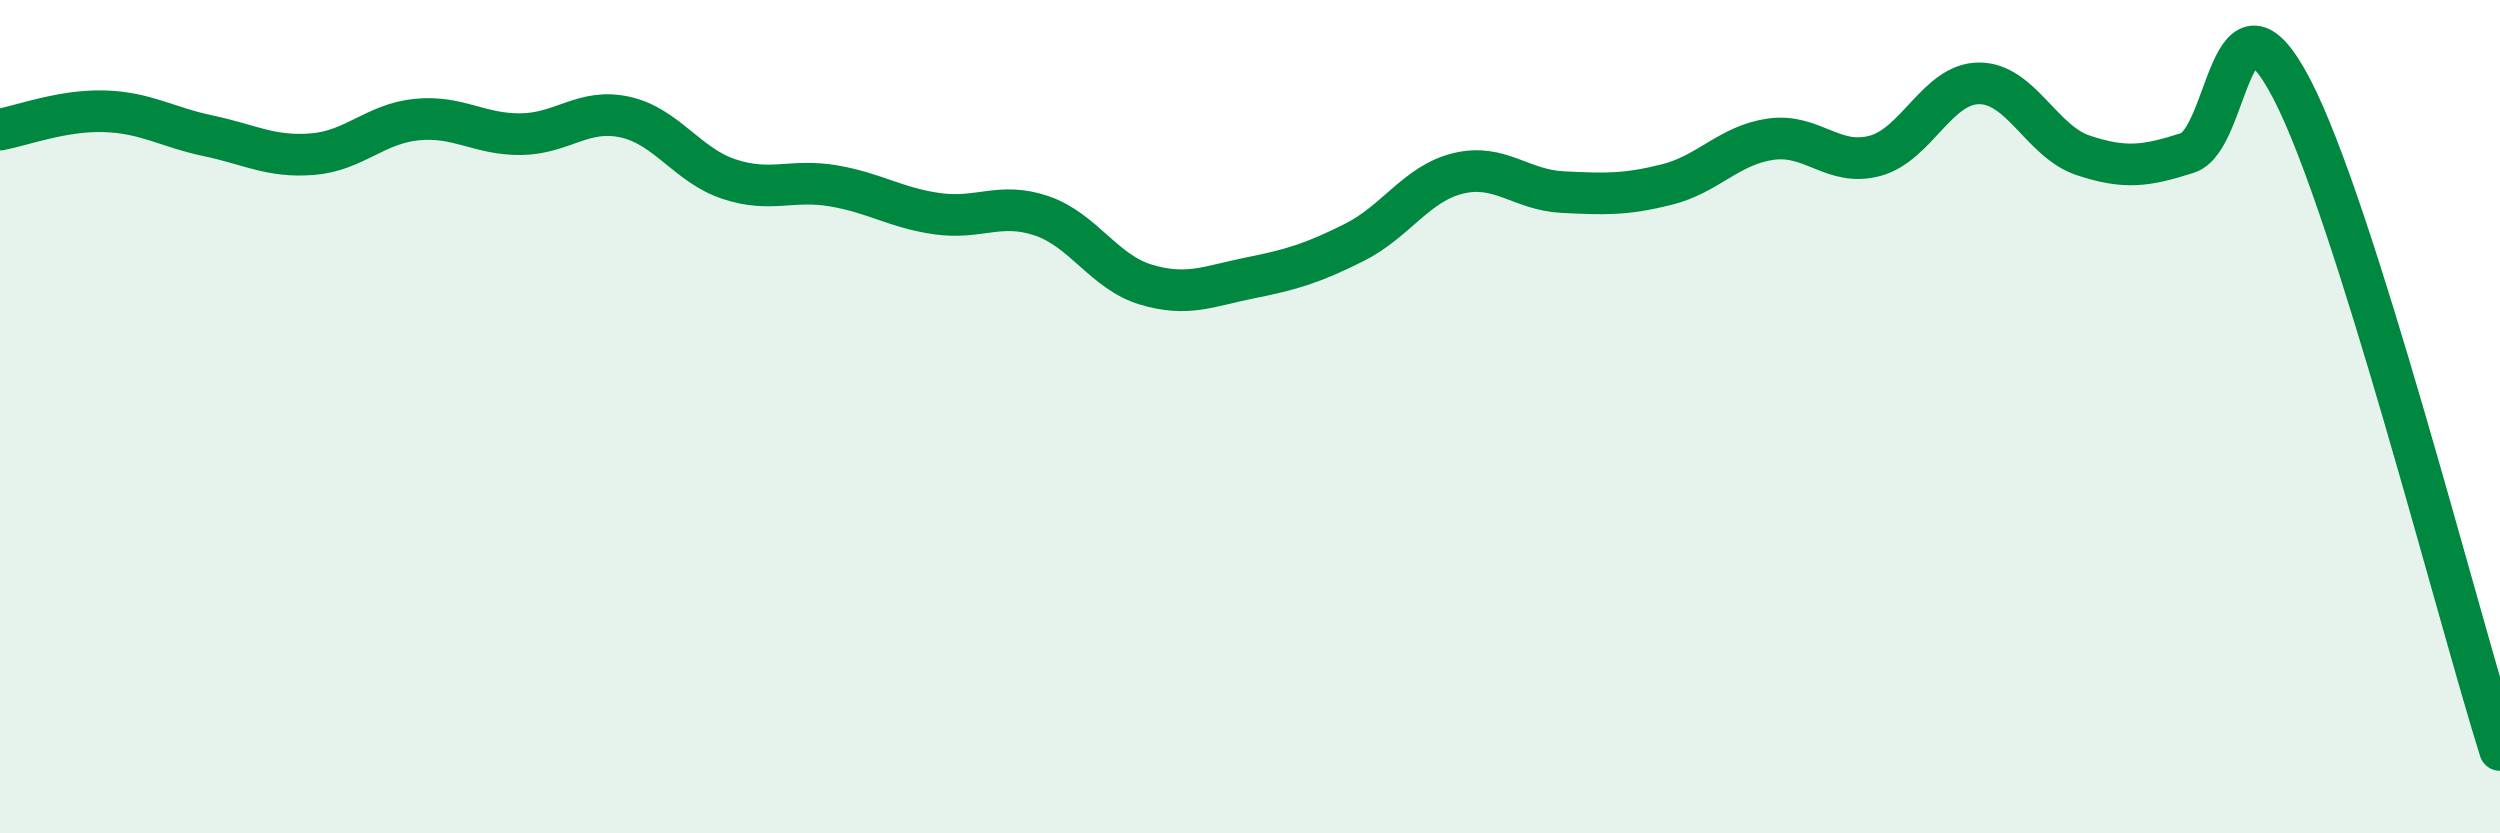 
    <svg width="60" height="20" viewBox="0 0 60 20" xmlns="http://www.w3.org/2000/svg">
      <path
        d="M 0,3.11 C 0.5,3.02 1.5,2.64 2.5,2.67 C 3.5,2.7 4,3.05 5,3.26 C 6,3.47 6.5,3.78 7.5,3.7 C 8.5,3.62 9,2.97 10,2.87 C 11,2.77 11.5,3.23 12.5,3.22 C 13.5,3.21 14,2.59 15,2.81 C 16,3.03 16.5,3.97 17.5,4.3 C 18.5,4.63 19,4.29 20,4.46 C 21,4.63 21.5,4.99 22.5,5.13 C 23.5,5.27 24,4.84 25,5.18 C 26,5.52 26.5,6.53 27.5,6.83 C 28.5,7.13 29,6.87 30,6.67 C 31,6.47 31.5,6.32 32.5,5.82 C 33.5,5.32 34,4.4 35,4.16 C 36,3.92 36.5,4.56 37.5,4.61 C 38.5,4.66 39,4.68 40,4.43 C 41,4.18 41.5,3.48 42.5,3.34 C 43.5,3.2 44,4.01 45,3.74 C 46,3.47 46.5,2 47.5,2 C 48.5,2 49,3.4 50,3.73 C 51,4.06 51.5,3.99 52.5,3.67 C 53.5,3.35 53.5,-0.74 55,2.13 C 56.5,5 59,14.83 60,18L60 20L0 20Z"
        fill="#008740"
        opacity="0.1"
        stroke-linecap="round"
        stroke-linejoin="round"
      />
      <path
        d="M 0,3.11 C 0.5,3.02 1.5,2.64 2.5,2.67 C 3.5,2.7 4,3.05 5,3.26 C 6,3.47 6.5,3.78 7.5,3.7 C 8.5,3.62 9,2.97 10,2.87 C 11,2.77 11.5,3.23 12.5,3.22 C 13.5,3.21 14,2.59 15,2.81 C 16,3.03 16.5,3.97 17.5,4.3 C 18.5,4.63 19,4.29 20,4.46 C 21,4.63 21.5,4.99 22.5,5.13 C 23.5,5.27 24,4.84 25,5.18 C 26,5.52 26.5,6.53 27.5,6.83 C 28.5,7.13 29,6.87 30,6.67 C 31,6.47 31.5,6.32 32.5,5.82 C 33.5,5.32 34,4.4 35,4.16 C 36,3.92 36.5,4.56 37.5,4.61 C 38.5,4.66 39,4.68 40,4.43 C 41,4.18 41.5,3.48 42.5,3.34 C 43.5,3.2 44,4.01 45,3.74 C 46,3.47 46.5,2 47.5,2 C 48.5,2 49,3.4 50,3.73 C 51,4.06 51.5,3.99 52.5,3.67 C 53.5,3.35 53.5,-0.74 55,2.13 C 56.5,5 59,14.83 60,18"
        stroke="#008740"
        stroke-width="1"
        fill="none"
        stroke-linecap="round"
        stroke-linejoin="round"
      />
    </svg>
  